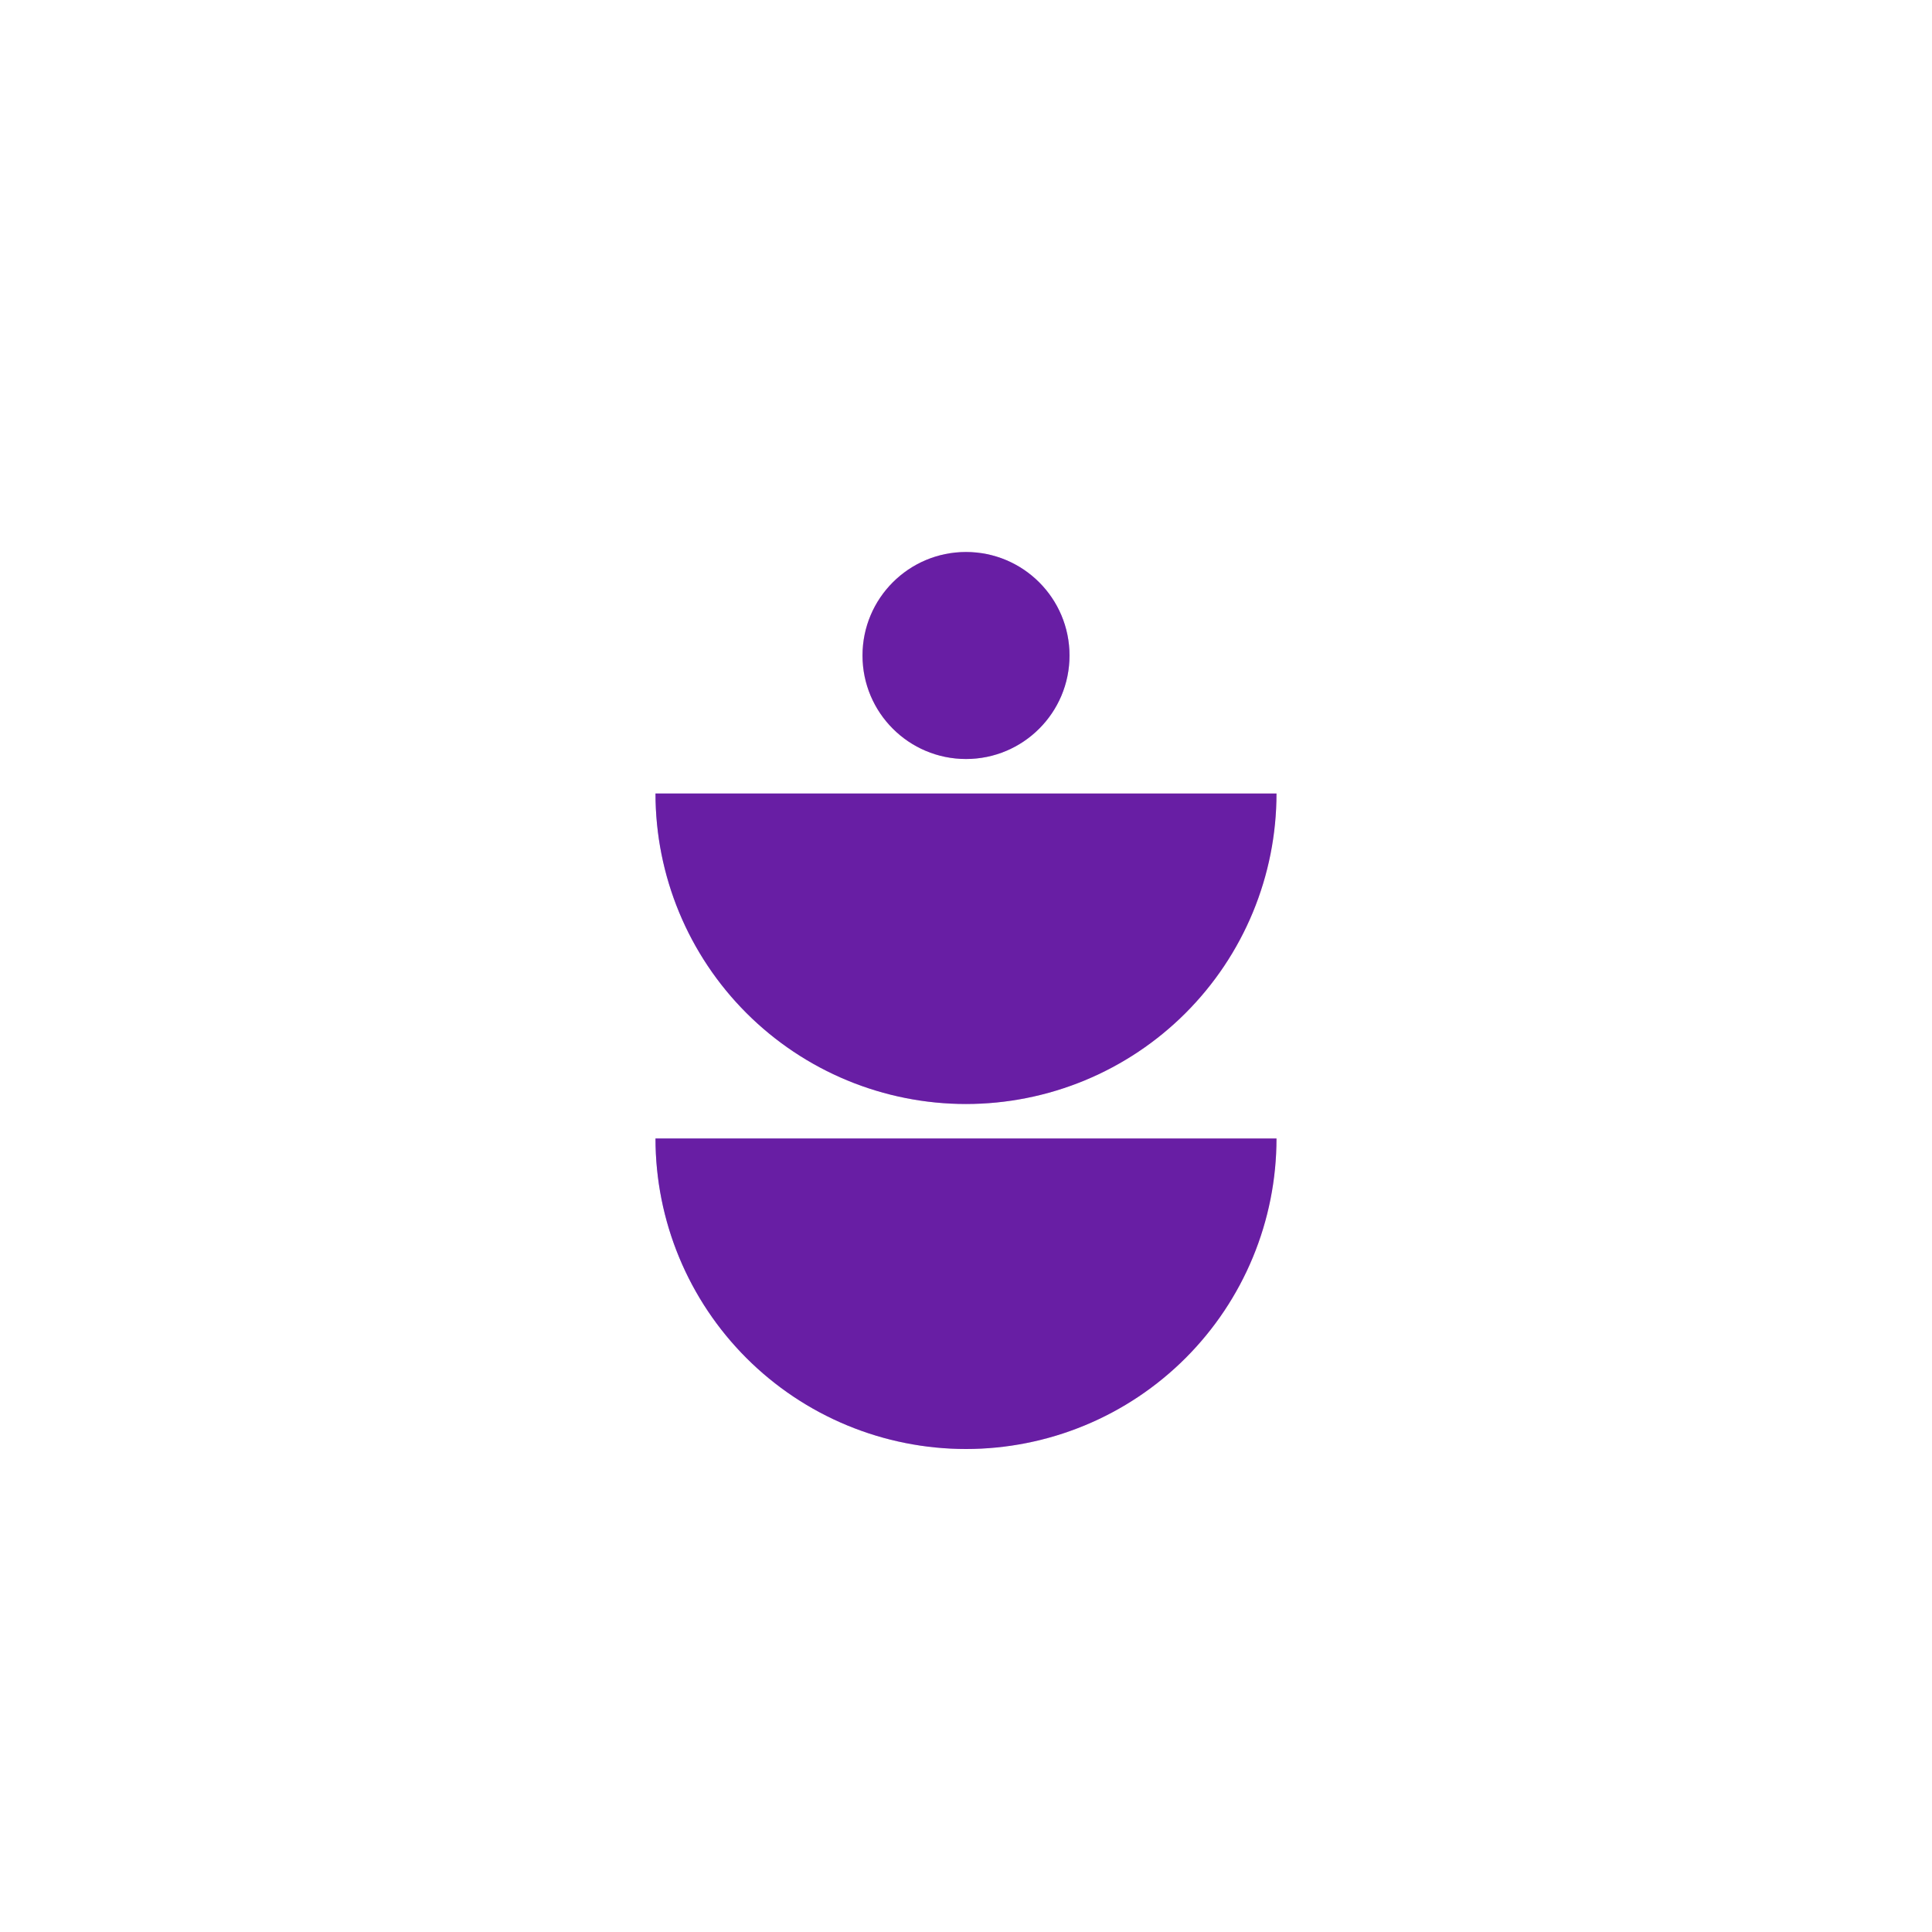 <svg width="56" height="56" viewBox="0 0 56 56" fill="none" xmlns="http://www.w3.org/2000/svg">
<path d="M19 23C19 24.182 19.233 25.352 19.685 26.444C20.137 27.536 20.8 28.528 21.636 29.364C22.472 30.2 23.464 30.863 24.556 31.315C25.648 31.767 26.818 32 28 32C29.182 32 30.352 31.767 31.444 31.315C32.536 30.863 33.528 30.2 34.364 29.364C35.2 28.528 35.863 27.536 36.315 26.444C36.767 25.352 37 24.182 37 23L28 23L19 23Z" fill="url(#paint0_linear_595_13022)"/>
<path d="M19 33C19 34.182 19.233 35.352 19.685 36.444C20.137 37.536 20.8 38.528 21.636 39.364C22.472 40.2 23.464 40.863 24.556 41.315C25.648 41.767 26.818 42 28 42C29.182 42 30.352 41.767 31.444 41.315C32.536 40.863 33.528 40.2 34.364 39.364C35.2 38.528 35.863 37.536 36.315 36.444C36.767 35.352 37 34.182 37 33L28 33L19 33Z" fill="url(#paint1_linear_595_13022)"/>
<path d="M31 19C31 20.657 29.657 22 28 22C26.343 22 25 20.657 25 19C25 17.343 26.343 16 28 16C29.657 16 31 17.343 31 19Z" fill="url(#paint2_linear_595_13022)"/>
<g filter="url(#filter0_b_595_13022)">
<rect x="55.75" y="0.25" width="55.5" height="55.5" rx="7.75" transform="rotate(90 55.75 0.25)" stroke="white" stroke-width="0.5"/>
</g>
<path d="M19 23C19 24.182 19.233 25.352 19.685 26.444C20.137 27.536 20.8 28.528 21.636 29.364C22.472 30.2 23.464 30.863 24.556 31.315C25.648 31.767 26.818 32 28 32C29.182 32 30.352 31.767 31.444 31.315C32.536 30.863 33.528 30.2 34.364 29.364C35.2 28.528 35.863 27.536 36.315 26.444C36.767 25.352 37 24.182 37 23L28 23L19 23Z" fill="#681EA4"/>
<path d="M19 33C19 34.182 19.233 35.352 19.685 36.444C20.137 37.536 20.8 38.528 21.636 39.364C22.472 40.2 23.464 40.863 24.556 41.315C25.648 41.767 26.818 42 28 42C29.182 42 30.352 41.767 31.444 41.315C32.536 40.863 33.528 40.2 34.364 39.364C35.2 38.528 35.863 37.536 36.315 36.444C36.767 35.352 37 34.182 37 33L28 33L19 33Z" fill="#681EA4"/>
<path d="M31 19C31 20.657 29.657 22 28 22C26.343 22 25 20.657 25 19C25 17.343 26.343 16 28 16C29.657 16 31 17.343 31 19Z" fill="#681EA4"/>
<defs>
<filter id="filter0_b_595_13022" x="-12" y="-12" width="80" height="80" filterUnits="userSpaceOnUse" color-interpolation-filters="sRGB">
<feFlood flood-opacity="0" result="BackgroundImageFix"/>
<feGaussianBlur in="BackgroundImageFix" stdDeviation="6"/>
<feComposite in2="SourceAlpha" operator="in" result="effect1_backgroundBlur_595_13022"/>
<feBlend mode="normal" in="SourceGraphic" in2="effect1_backgroundBlur_595_13022" result="shape"/>
</filter>
<linearGradient id="paint0_linear_595_13022" x1="18.689" y1="27.5" x2="37" y2="27.5" gradientUnits="userSpaceOnUse">
<stop stop-color="#B4ACF9"/>
<stop offset="1" stop-color="#FFC1D3"/>
</linearGradient>
<linearGradient id="paint1_linear_595_13022" x1="18.689" y1="37.5" x2="37" y2="37.5" gradientUnits="userSpaceOnUse">
<stop stop-color="#B4ACF9"/>
<stop offset="1" stop-color="#FFC1D3"/>
</linearGradient>
<linearGradient id="paint2_linear_595_13022" x1="31.104" y1="19" x2="25" y2="19" gradientUnits="userSpaceOnUse">
<stop stop-color="#B4ACF9"/>
<stop offset="1" stop-color="#FFC1D3"/>
</linearGradient>
</defs>
</svg>
